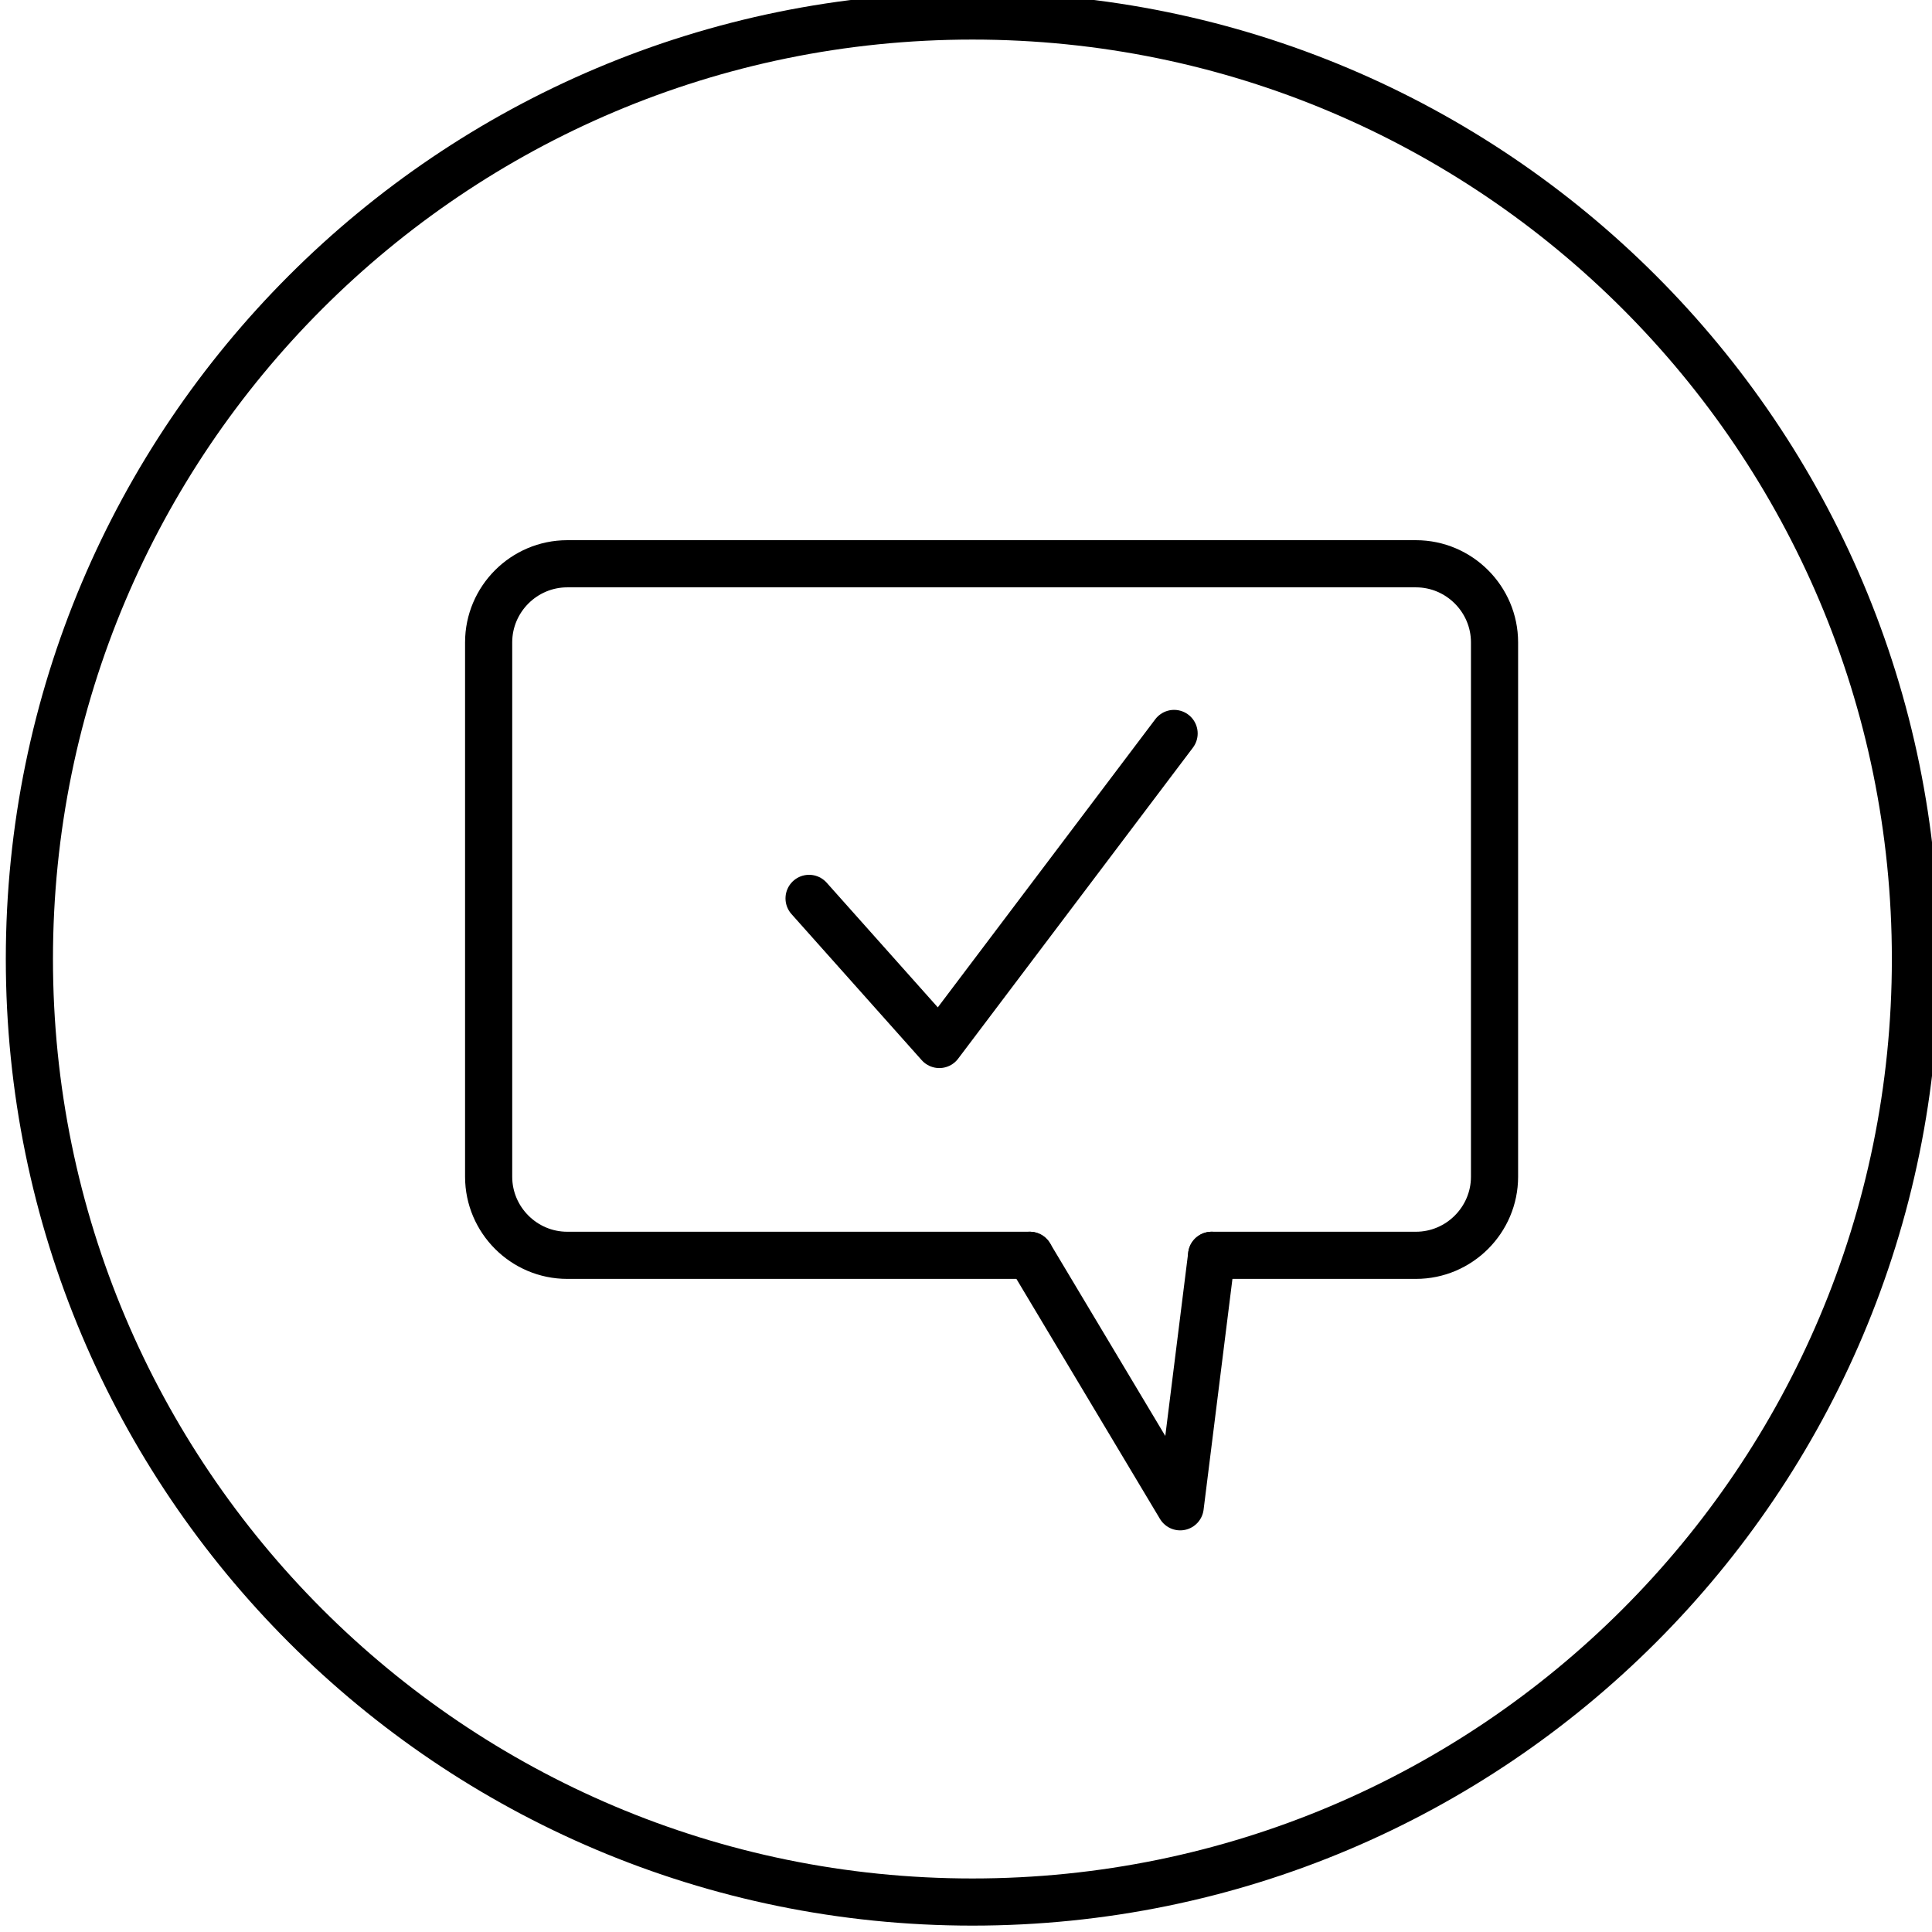 <?xml version="1.0" encoding="utf-8"?>
<svg xmlns="http://www.w3.org/2000/svg" xmlns:inkscape="http://www.inkscape.org/namespaces/inkscape" xmlns:sodipodi="http://sodipodi.sourceforge.net/DTD/sodipodi-0.dtd" xmlns:svg="http://www.w3.org/2000/svg" width="21.696mm" height="21.696mm" viewBox="0 0 21.696 21.696" version="1.1" id="svg2244">
  
  <defs id="defs2241">
    <clipPath clipPathUnits="userSpaceOnUse" id="clipPath125">
      <path d="M 0,474.435 H 1364 V 0 H 0 Z" id="path123"/>
    </clipPath>
  </defs>
  <g id="layer1" transform="translate(-64.844,-99.405)">
    <g id="g119" transform="matrix(0.353,0,0,-0.353,-37.196,234.228)">
      <g id="g121" clip-path="url(#clipPath125)">
        <g id="g147" transform="translate(321.825,342)">
          <path d="m 0,0 4.785,-8 1,8" style="fill:none;stroke:#000000;stroke-width:1.5;stroke-linecap:round;stroke-linejoin:round;stroke-miterlimit:10;stroke-dasharray:none;stroke-opacity:1" id="path149"/>
        </g>
        <g id="g151" transform="translate(350,351.426)">
          <path d="m 0,0 c 0,-16.569 -13.431,-30 -30,-30 -16.569,0 -30,13.431 -30,30 0,16.569 13.431,30 30,30 C -13.431,30 0,16.569 0,0 Z" style="fill:none;stroke:#000000;stroke-width:1.5;stroke-linecap:butt;stroke-linejoin:miter;stroke-miterlimit:10;stroke-dasharray:none;stroke-opacity:1" id="path153"/>
        </g>
        <g id="g155" transform="translate(321.825,342)">
          <path d="m 0,0 h -14.715 c -1.375,0 -2.5,1.125 -2.5,2.5 v 17 c 0,1.375 1.125,2.5 2.5,2.5 h 27 c 1.375,0 2.5,-1.125 2.5,-2.5 V 2.5 C 14.785,1.125 13.66,0 12.285,0 h -6.5" style="fill:none;stroke:#000000;stroke-width:1.5;stroke-linecap:round;stroke-linejoin:round;stroke-miterlimit:10;stroke-dasharray:none;stroke-opacity:1" id="path157"/>
        </g>
        <g id="g159" transform="translate(314.804,353.355)">
          <path d="m 0,0 4.143,-4.648 7.469,9.895" style="fill:none;stroke:#000000;stroke-width:1.5;stroke-linecap:round;stroke-linejoin:round;stroke-miterlimit:10;stroke-dasharray:none;stroke-opacity:1" id="path161"/>
        </g>
      </g>
    </g>
  </g>
</svg>